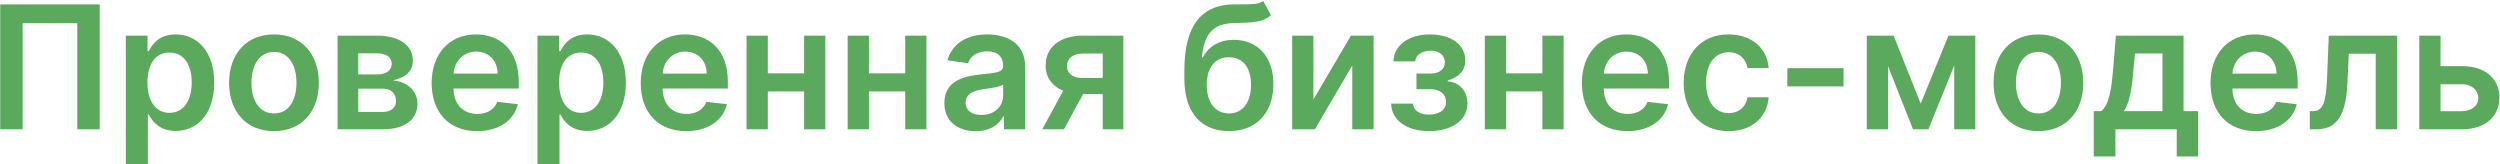 <?xml version="1.0" encoding="UTF-8"?> <svg xmlns="http://www.w3.org/2000/svg" width="2417" height="159" viewBox="0 0 2417 159" fill="none"> <path d="M96.411 4.273H0.207V125H21.9V22.429H74.718V125H96.411V4.273ZM121.627 158.955H142.966V110.734H143.85C147.21 117.337 154.225 126.592 169.788 126.592C191.127 126.592 207.102 109.673 207.102 79.845C207.102 49.663 190.656 33.276 169.729 33.276C153.754 33.276 147.093 42.884 143.85 49.428H142.612V34.455H121.627V158.955ZM142.553 79.727C142.553 62.16 150.099 50.783 163.834 50.783C178.041 50.783 185.35 62.868 185.35 79.727C185.35 96.704 177.923 109.084 163.834 109.084C150.217 109.084 142.553 97.294 142.553 79.727ZM264.872 126.768C291.399 126.768 308.259 108.082 308.259 80.081C308.259 52.021 291.399 33.276 264.872 33.276C238.345 33.276 221.486 52.021 221.486 80.081C221.486 108.082 238.345 126.768 264.872 126.768ZM264.99 109.673C250.312 109.673 243.12 96.587 243.12 80.022C243.12 63.457 250.312 50.194 264.99 50.194C279.433 50.194 286.624 63.457 286.624 80.022C286.624 96.587 279.433 109.673 264.99 109.673ZM326.371 125H370.229C391.45 125 403.594 115.391 403.594 100.418C403.594 87.744 393.749 78.902 379.543 77.664C391.627 75.424 399.173 68.999 399.173 58.8C399.173 43.533 385.791 34.455 364.393 34.455H326.371V125ZM346.354 108.2V85.74H370.229C378.069 85.74 382.844 90.279 382.844 97.766C382.844 104.25 378.069 108.2 370.229 108.2H346.354ZM346.354 71.946V51.55H364.393C373.294 51.55 378.717 55.322 378.717 61.512C378.717 67.996 373.471 71.946 364.805 71.946H346.354ZM461.29 126.768C482.394 126.768 496.895 116.452 500.668 100.713L480.743 98.473C477.855 106.136 470.781 110.145 461.585 110.145C447.791 110.145 438.654 101.067 438.477 85.563H501.552V79.02C501.552 47.246 482.453 33.276 460.17 33.276C434.232 33.276 417.314 52.316 417.314 80.258C417.314 108.671 433.997 126.768 461.29 126.768ZM438.536 71.18C439.184 59.626 447.732 49.899 460.465 49.899C472.726 49.899 480.979 58.859 481.097 71.18H438.536ZM519.605 158.955H540.945V110.734H541.829C545.189 117.337 552.204 126.592 567.766 126.592C589.106 126.592 605.081 109.673 605.081 79.845C605.081 49.663 588.634 33.276 567.707 33.276C551.732 33.276 545.071 42.884 541.829 49.428H540.591V34.455H519.605V158.955ZM540.532 79.727C540.532 62.16 548.077 50.783 561.812 50.783C576.019 50.783 583.329 62.868 583.329 79.727C583.329 96.704 575.901 109.084 561.812 109.084C548.195 109.084 540.532 97.294 540.532 79.727ZM663.44 126.768C684.544 126.768 699.045 116.452 702.818 100.713L682.893 98.473C680.005 106.136 672.931 110.145 663.735 110.145C649.941 110.145 640.804 101.067 640.627 85.563H703.702V79.02C703.702 47.246 684.603 33.276 662.32 33.276C636.383 33.276 619.464 52.316 619.464 80.258C619.464 108.671 636.147 126.768 663.44 126.768ZM640.686 71.18C641.335 59.626 649.882 49.899 662.615 49.899C674.876 49.899 683.129 58.859 683.247 71.18H640.686ZM742.329 34.455H721.756V125H742.329V88.393H777.403V125H797.917V34.455H777.403V70.885H742.329V34.455ZM840.081 34.455H819.507V125H840.081V88.393H875.155V125H895.669V34.455H875.155V70.885H840.081V34.455ZM943.315 126.827C957.521 126.827 966.01 120.166 969.901 112.562H970.608V125H991.122V64.401C991.122 40.467 971.61 33.276 954.338 33.276C935.298 33.276 920.678 41.764 915.963 58.27L935.887 61.099C938.009 54.91 944.022 49.604 954.456 49.604C964.36 49.604 969.783 54.674 969.783 63.575V63.929C969.783 70.06 963.357 70.354 947.382 72.064C929.816 73.95 913.015 79.197 913.015 99.593C913.015 117.396 926.043 126.827 943.315 126.827ZM948.856 111.147C939.955 111.147 933.588 107.08 933.588 99.239C933.588 91.046 940.721 87.626 950.271 86.271C955.871 85.504 967.071 84.09 969.842 81.849V92.519C969.842 102.599 961.707 111.147 948.856 111.147ZM1066.11 125H1086.09V34.455H1046.77C1024.61 34.455 1010.87 45.832 1010.93 63.222C1010.87 74.658 1017.12 83.323 1027.91 87.744L1007.63 125H1028.61L1047.18 90.928H1066.11V125ZM1066.11 75.365H1046.06C1036.69 75.365 1031.5 70.472 1031.56 63.693C1031.5 56.914 1036.98 51.785 1046.77 51.785H1066.11V75.365ZM1221.32 0.972C1216.96 4.273 1210.06 4.214 1200.69 4.214C1198.03 4.214 1195.26 4.214 1192.26 4.273C1161.07 4.685 1145.04 25.435 1145.04 67.996V76.131C1145.04 109.261 1161.78 126.768 1188.13 126.768C1214.48 126.768 1231.1 109.202 1231.1 81.26C1231.1 54.144 1215.3 38.522 1192.85 38.522C1179.05 38.522 1168.62 44.476 1162.96 55.558H1161.96C1164.08 32.981 1172.57 22.783 1192.85 22.311C1210.82 21.898 1220.91 21.604 1228.75 14.766L1221.32 0.972ZM1188.25 109.673C1174.87 109.673 1166.67 98.945 1166.67 81.849C1166.85 64.99 1174.92 55.322 1188.13 55.322C1201.33 55.322 1209.47 64.99 1209.47 81.849C1209.47 99.004 1201.39 109.673 1188.25 109.673ZM1269.83 96.115V34.455H1249.26V125H1271.25L1307.38 63.281V125H1328.02V34.455H1306.09L1269.83 96.115ZM1344.92 100.183C1345.45 116.983 1360.83 126.768 1381.76 126.768C1403.22 126.768 1418.72 116.57 1418.72 99.888C1418.72 87.685 1410.41 79.315 1399.68 78.666V77.723C1410.06 74.952 1416.66 68.468 1416.66 58.682C1416.66 43.415 1403.45 33.276 1382.23 33.276C1362.43 33.276 1347.51 43.533 1347.22 59.331H1368.26C1368.5 53.259 1374.75 49.015 1383.24 49.015C1391.72 49.015 1396.85 53.554 1396.85 60.274C1396.85 66.464 1392.14 71.062 1383.29 71.062H1369.44V86.212H1383.29C1392.2 86.212 1398.03 91.222 1398.03 98.532C1398.03 106.785 1390.78 110.793 1381.64 110.793C1372.62 110.793 1366.49 106.903 1366.08 100.183H1344.92ZM1456.1 34.455H1435.52V125H1456.1V88.393H1491.17V125H1511.69V34.455H1491.17V70.885H1456.1V34.455ZM1573.36 126.768C1594.46 126.768 1608.97 116.452 1612.74 100.713L1592.81 98.473C1589.92 106.136 1582.85 110.145 1573.66 110.145C1559.86 110.145 1550.72 101.067 1550.55 85.563H1613.62V79.02C1613.62 47.246 1594.52 33.276 1572.24 33.276C1546.3 33.276 1529.38 52.316 1529.38 80.258C1529.38 108.671 1546.07 126.768 1573.36 126.768ZM1550.61 71.18C1551.25 59.626 1559.8 49.899 1572.53 49.899C1584.8 49.899 1593.05 58.859 1593.17 71.18H1550.61ZM1671.17 126.768C1693.93 126.768 1708.43 113.269 1709.96 94.052H1689.56C1687.74 103.778 1680.72 109.379 1671.35 109.379C1658.03 109.379 1649.42 98.237 1649.42 79.727C1649.42 61.453 1658.2 50.489 1671.35 50.489C1681.61 50.489 1687.91 57.091 1689.56 65.815H1709.96C1708.49 46.185 1693.16 33.276 1671.05 33.276C1644.53 33.276 1627.78 52.434 1627.78 80.081C1627.78 107.492 1644.11 126.768 1671.17 126.768ZM1782.36 65.933H1728.01V83.5H1782.36V65.933ZM1856.92 100.183L1830.75 34.455H1804.81V125H1825.38V63.988L1849.49 125H1864.41L1889.34 63.34V125H1909.74V34.455H1883.8L1856.92 100.183ZM1970.75 126.768C1997.28 126.768 2014.14 108.082 2014.14 80.081C2014.14 52.021 1997.28 33.276 1970.75 33.276C1944.22 33.276 1927.36 52.021 1927.36 80.081C1927.36 108.082 1944.22 126.768 1970.75 126.768ZM1970.87 109.673C1956.19 109.673 1949 96.587 1949 80.022C1949 63.457 1956.19 50.194 1970.87 50.194C1985.31 50.194 1992.5 63.457 1992.5 80.022C1992.5 96.587 1985.31 109.673 1970.87 109.673ZM2024.23 151.291H2045.22V125H2104.46V151.291H2125.09V107.433H2111.06V34.455H2045.63L2043.04 66.169C2041.33 86.447 2039.09 101.479 2031.42 107.433H2024.23V151.291ZM2053.35 107.433C2059.07 99.004 2061.19 85.327 2062.72 66.169L2064.14 51.668H2090.67V107.433H2053.35ZM2181.11 126.768C2202.21 126.768 2216.71 116.452 2220.49 100.713L2200.56 98.473C2197.67 106.136 2190.6 110.145 2181.4 110.145C2167.61 110.145 2158.47 101.067 2158.3 85.563H2221.37V79.02C2221.37 47.246 2202.27 33.276 2179.99 33.276C2154.05 33.276 2137.13 52.316 2137.13 80.258C2137.13 108.671 2153.81 126.768 2181.11 126.768ZM2158.35 71.18C2159 59.626 2167.55 49.899 2180.28 49.899C2192.54 49.899 2200.8 58.859 2200.92 71.18H2158.35ZM2233.17 125H2239.78C2259.23 125 2268.01 111.324 2269.43 81.142L2270.84 51.962H2296.84V125H2317.47V34.455H2251.45L2249.86 74.54C2248.86 99.947 2245.55 107.433 2236.18 107.433H2233.06L2233.17 125ZM2359.53 63.929V34.455H2338.96V125H2380.1C2403.15 125 2416.42 112.267 2416.48 94.465C2416.42 76.19 2403.15 63.929 2380.1 63.929H2359.53ZM2359.53 81.437H2380.1C2389.36 81.437 2396.02 86.919 2396.02 94.759C2396.02 102.246 2389.36 107.492 2380.1 107.492H2359.53V81.437Z" fill="#5BA95D"></path> </svg> 